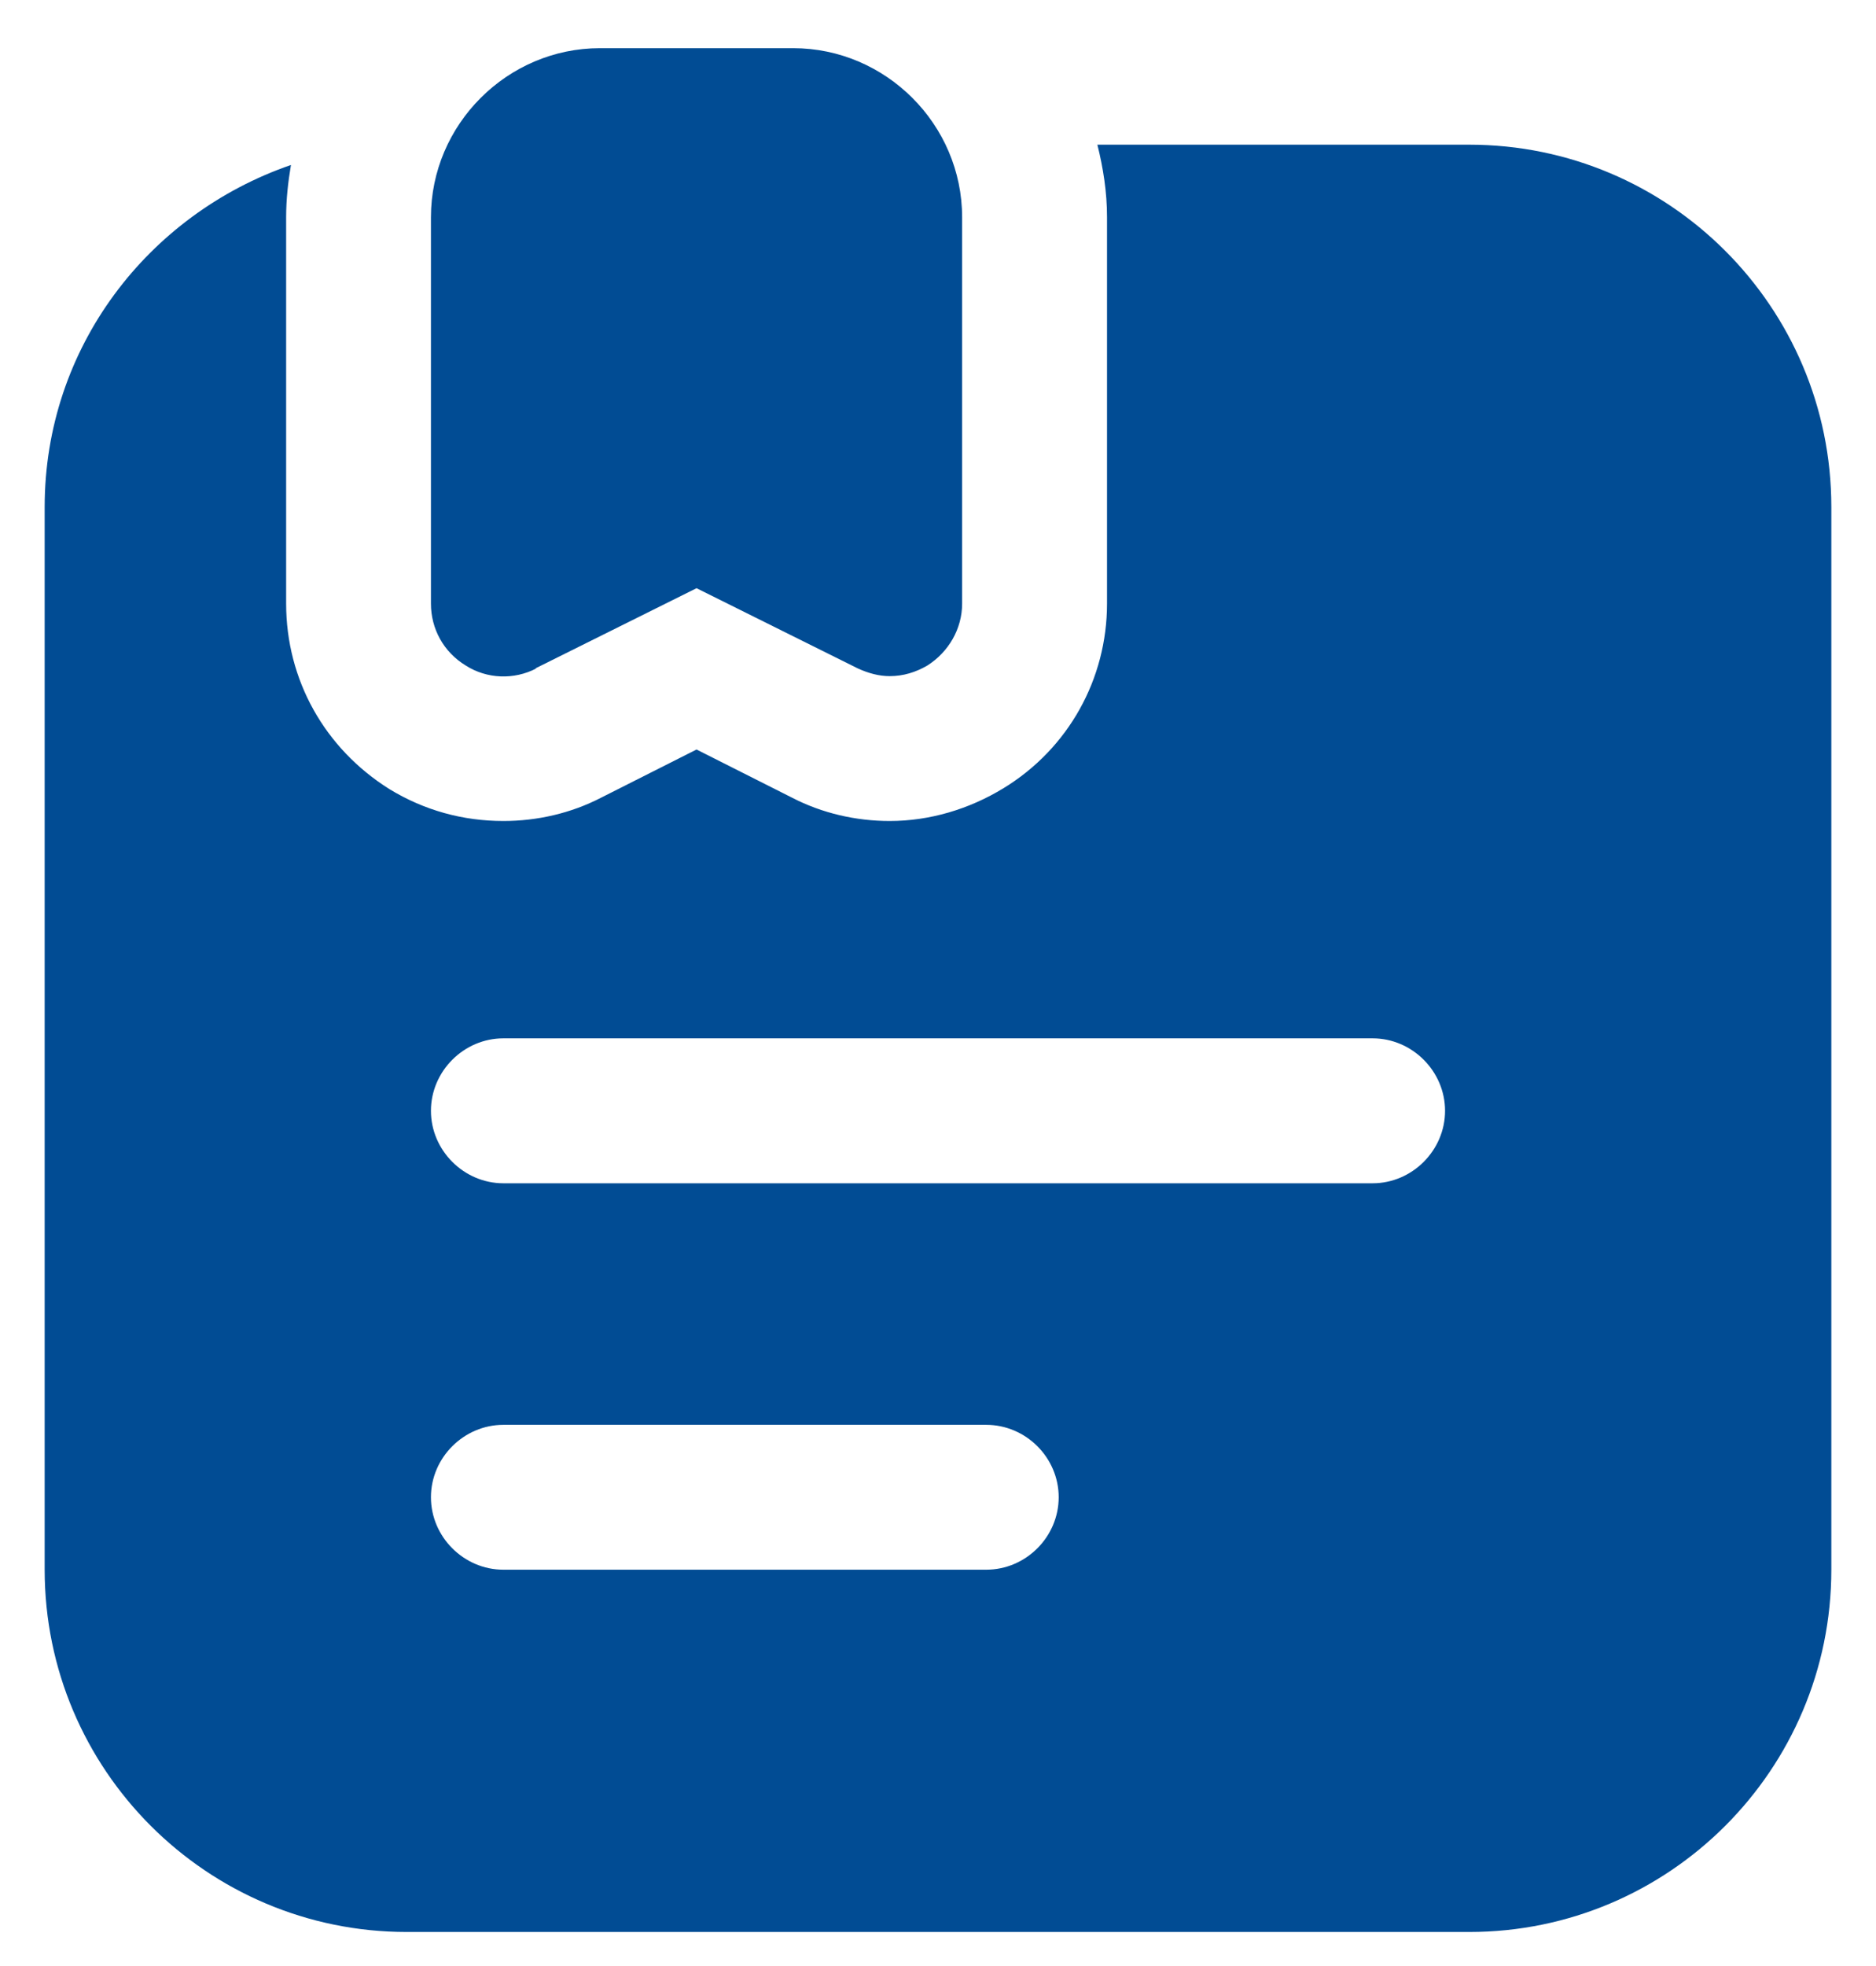 <svg width="21" height="22" viewBox="0 0 21 22" fill="none" xmlns="http://www.w3.org/2000/svg">
<g clip-path="url(#clip0_518_4428)">
<path d="M5.992 7.48L7.797 6.582L9.603 7.48C9.722 7.534 9.84 7.566 9.959 7.566C10.111 7.566 10.251 7.523 10.381 7.447C10.619 7.296 10.77 7.036 10.77 6.755V2.431C10.77 1.393 9.916 0.539 8.878 0.539H6.716C5.678 0.539 4.824 1.393 4.824 2.431V6.755C4.824 7.036 4.965 7.296 5.213 7.447C5.451 7.599 5.754 7.609 6.003 7.48H5.992Z" fill="#014C94"/>
<path d="M16.446 1.619H12.284C12.349 1.879 12.392 2.149 12.392 2.43V6.754C12.392 7.598 11.96 8.376 11.235 8.819C10.846 9.057 10.403 9.187 9.959 9.187C9.581 9.187 9.203 9.1 8.868 8.927L7.797 8.387L6.727 8.927C6.392 9.1 6.014 9.187 5.635 9.187C5.181 9.187 4.749 9.068 4.359 8.83C3.635 8.376 3.203 7.608 3.203 6.754V2.43C3.203 2.235 3.224 2.041 3.257 1.846C1.657 2.398 0.5 3.889 0.5 5.673V17.565C0.5 19.803 2.316 21.619 4.554 21.619H16.446C18.684 21.619 20.5 19.803 20.5 17.565V5.673C20.5 3.435 18.684 1.619 16.446 1.619ZM11.04 17.565H5.635C5.192 17.565 4.824 17.198 4.824 16.754C4.824 16.311 5.192 15.944 5.635 15.944H11.04C11.484 15.944 11.851 16.311 11.851 16.754C11.851 17.198 11.484 17.565 11.04 17.565ZM15.365 13.241H5.635C5.192 13.241 4.824 12.873 4.824 12.43C4.824 11.987 5.192 11.619 5.635 11.619H15.365C15.808 11.619 16.176 11.987 16.176 12.43C16.176 12.873 15.808 13.241 15.365 13.241Z" fill="#014C94"/>
</g>
<defs>
<clipPath id="clip0_518_4428">
<rect width="20" height="21.081" fill="white" transform="translate(0.5 0.539)"/>
</clipPath>
</defs>
</svg>
